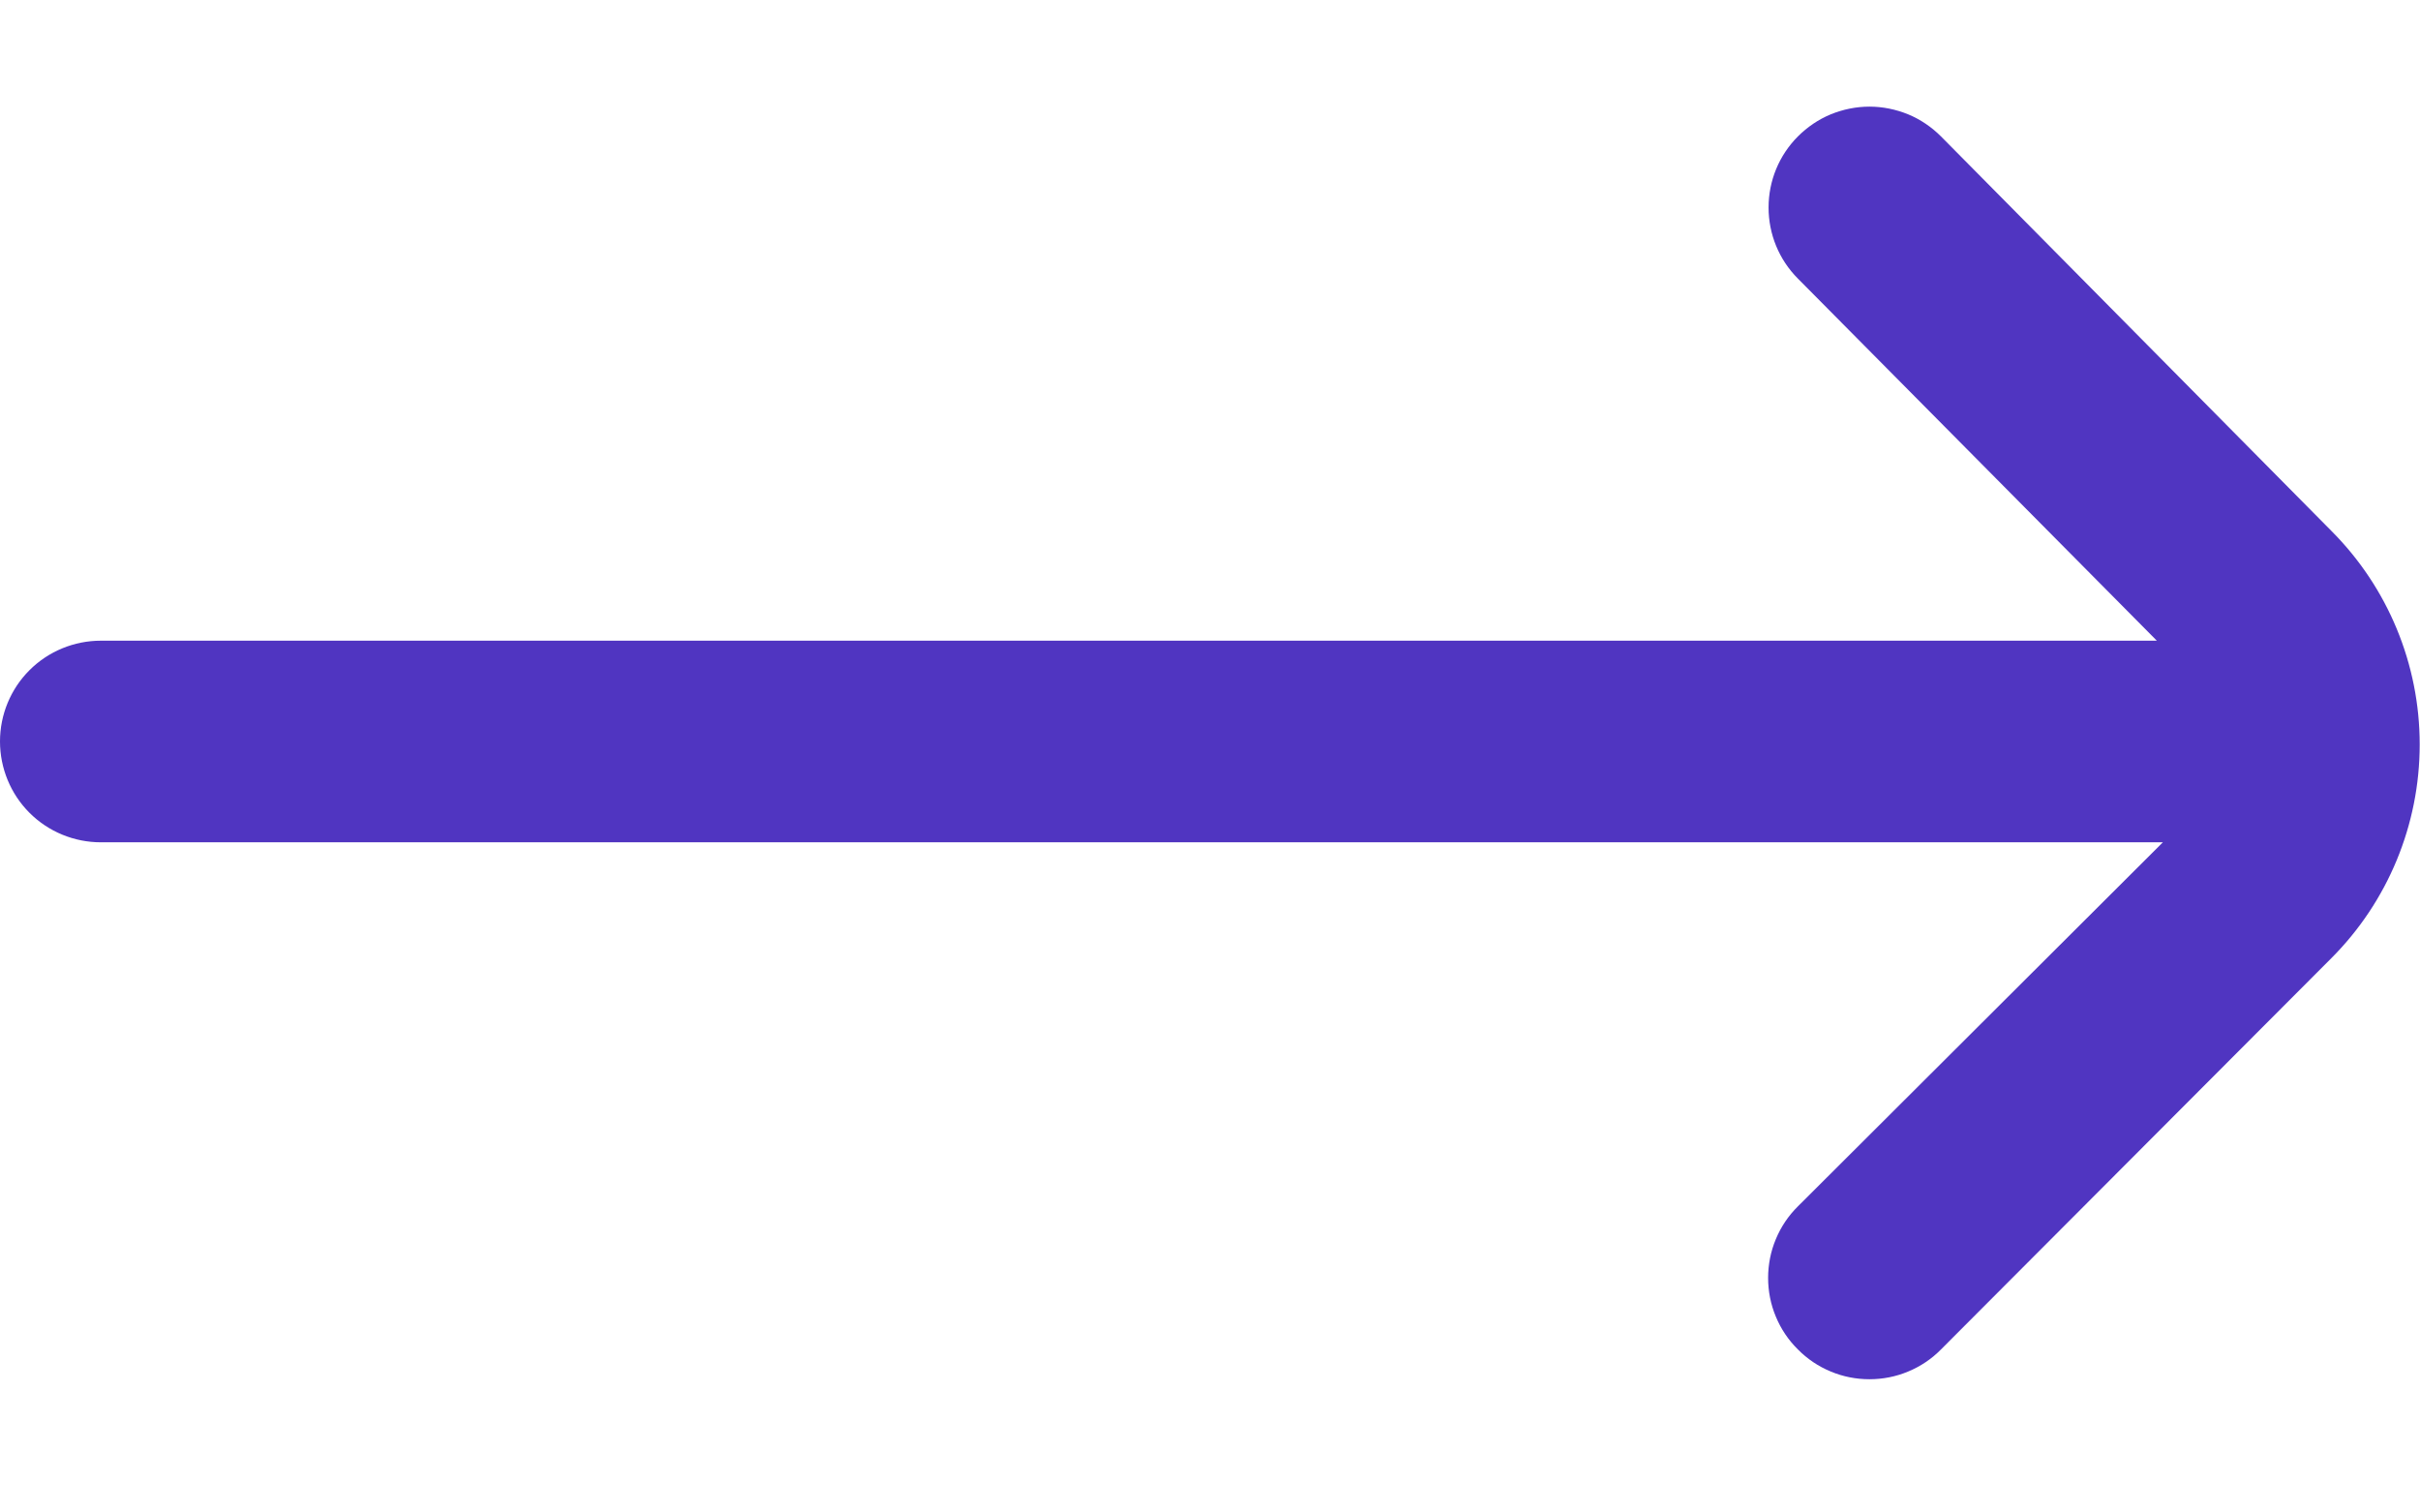 <svg width="16" height="10" viewBox="0 0 16 10" fill="none" xmlns="http://www.w3.org/2000/svg">
<path d="M15.413 3.509L12.833 0.902C12.771 0.84 12.698 0.79 12.616 0.756C12.535 0.723 12.448 0.705 12.36 0.705C12.272 0.705 12.185 0.723 12.104 0.756C12.022 0.79 11.949 0.84 11.887 0.902V0.902C11.762 1.027 11.693 1.196 11.693 1.372C11.693 1.548 11.762 1.717 11.887 1.842L14.26 4.236H0.667C0.49 4.236 0.32 4.306 0.195 4.431C0.07 4.556 0 4.725 0 4.902H0C0 5.079 0.07 5.249 0.195 5.374C0.32 5.499 0.49 5.569 0.667 5.569H14.3L11.887 7.976C11.824 8.038 11.775 8.111 11.741 8.193C11.707 8.274 11.69 8.361 11.69 8.449C11.69 8.537 11.707 8.624 11.741 8.705C11.775 8.787 11.824 8.86 11.887 8.922C11.949 8.985 12.022 9.034 12.104 9.068C12.185 9.102 12.272 9.119 12.36 9.119C12.448 9.119 12.535 9.102 12.616 9.068C12.698 9.034 12.771 8.985 12.833 8.922L15.413 6.336C15.788 5.961 15.998 5.452 15.998 4.922C15.998 4.392 15.788 3.884 15.413 3.509V3.509Z" fill="#5035C1"/>
</svg>
